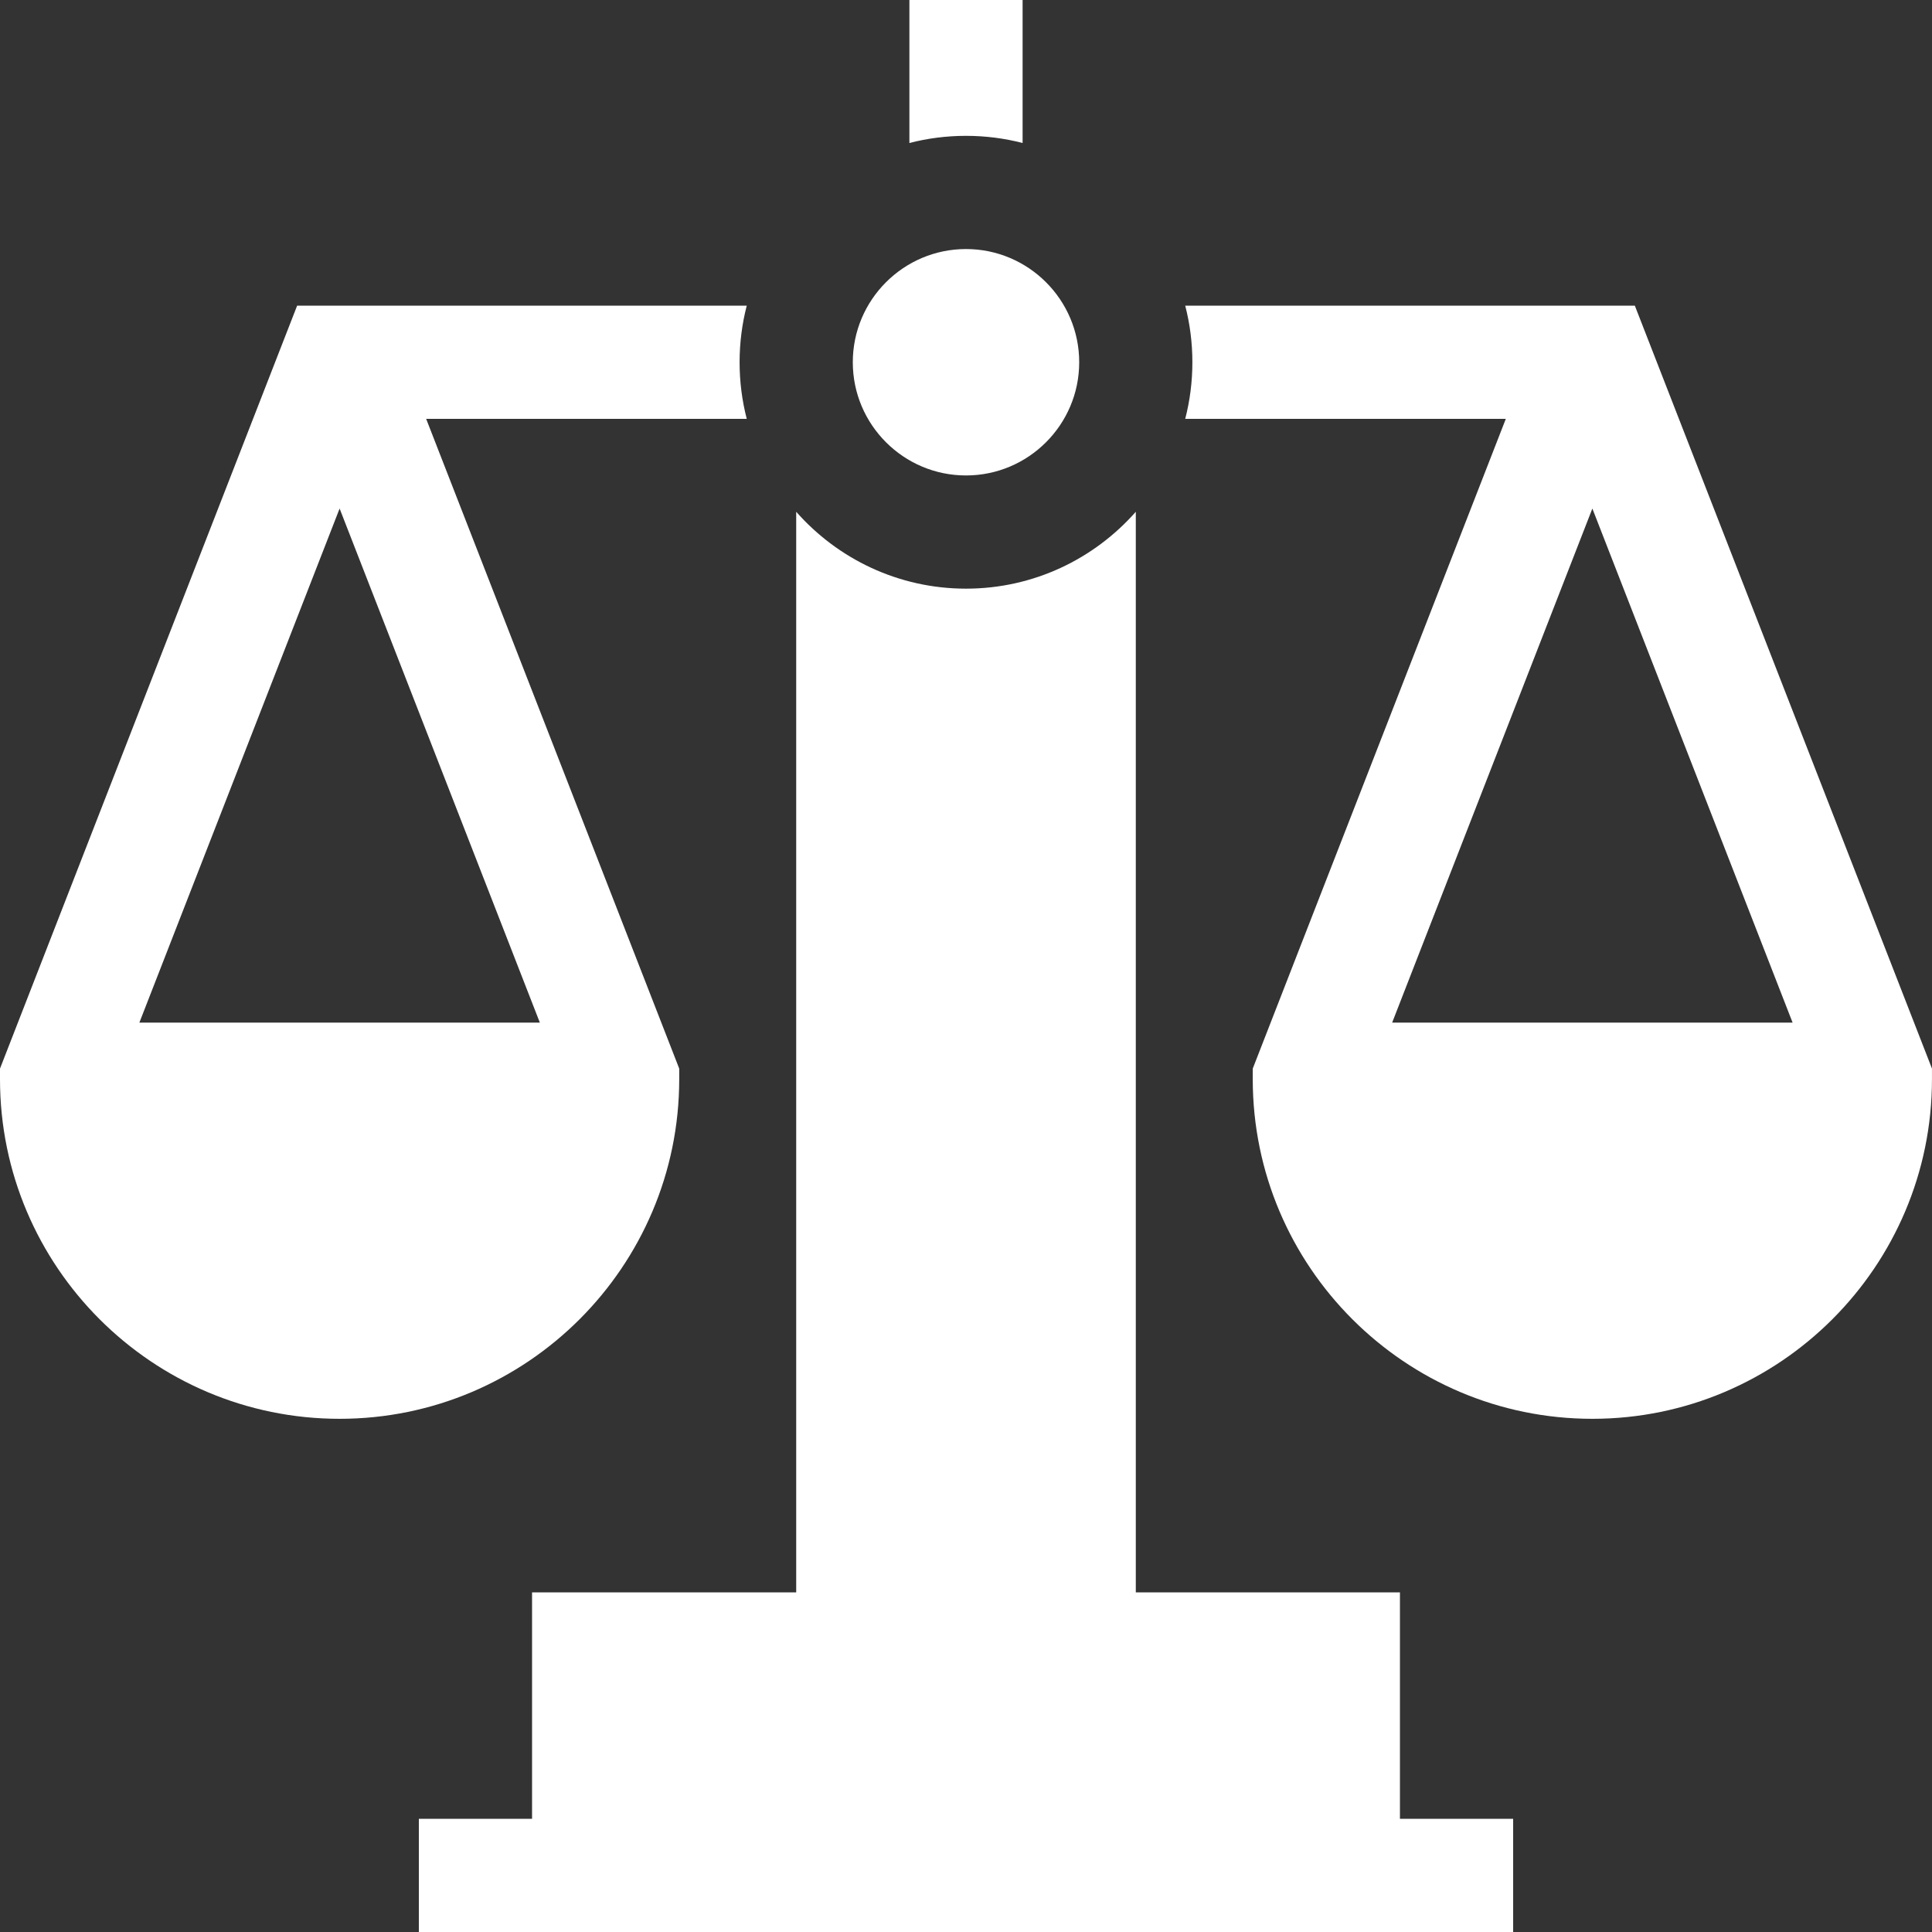 <?xml version="1.0" encoding="UTF-8"?>
<svg xmlns="http://www.w3.org/2000/svg" width="64" height="64" viewBox="0 0 64 64" fill="none">
  <rect x="0" y="0" width="64" height="64" fill="#333333" stroke="none"/>
  <g clip-path="url(#clip0_1547_3097)">
    <path d="M46.375 60.25V52.75H37.625V16.953C36.25 18.513 34.239 19.5 32 19.5C29.762 19.5 27.75 18.513 26.375 16.953V52.75H17.625V60.25H13.875V64H50.125V60.25H46.375Z" fill="white"></path>
    <path d="M24.5 12C24.5 11.353 24.582 10.725 24.737 10.125H9.843L0 35.398V35.75C0 41.953 5.047 47 11.25 47C17.453 47 22.5 41.953 22.5 35.75V35.398L14.117 13.875H24.737C24.582 13.275 24.5 12.647 24.5 12ZM17.883 33.875H4.617L11.25 16.846L17.883 33.875Z" fill="white"></path>
    <path d="M54.156 10.125H39.262C39.417 10.725 39.499 11.353 39.499 12C39.499 12.647 39.417 13.275 39.262 13.875H49.882L41.499 35.398V35.75C41.499 41.953 46.546 47 52.749 47C58.952 47 63.999 41.953 63.999 35.75V35.398L54.156 10.125ZM46.117 33.875L52.749 16.846L59.382 33.875H46.117Z" fill="white"></path>
    <path d="M32 8.25C29.932 8.25 28.25 9.932 28.25 12C28.25 14.068 29.932 15.75 32 15.75C34.068 15.75 35.75 14.068 35.75 12C35.75 9.932 34.068 8.25 32 8.25Z" fill="white"></path>
    <path d="M30.125 0V4.737C30.724 4.582 31.353 4.5 32 4.5C32.647 4.5 33.276 4.582 33.875 4.737V0H30.125Z" fill="white"></path>
  </g>
  <defs>
    <clipPath id="clip0_1547_3097">
      <rect width="64" height="64" fill="white"></rect>
    </clipPath>
  </defs>
</svg>
